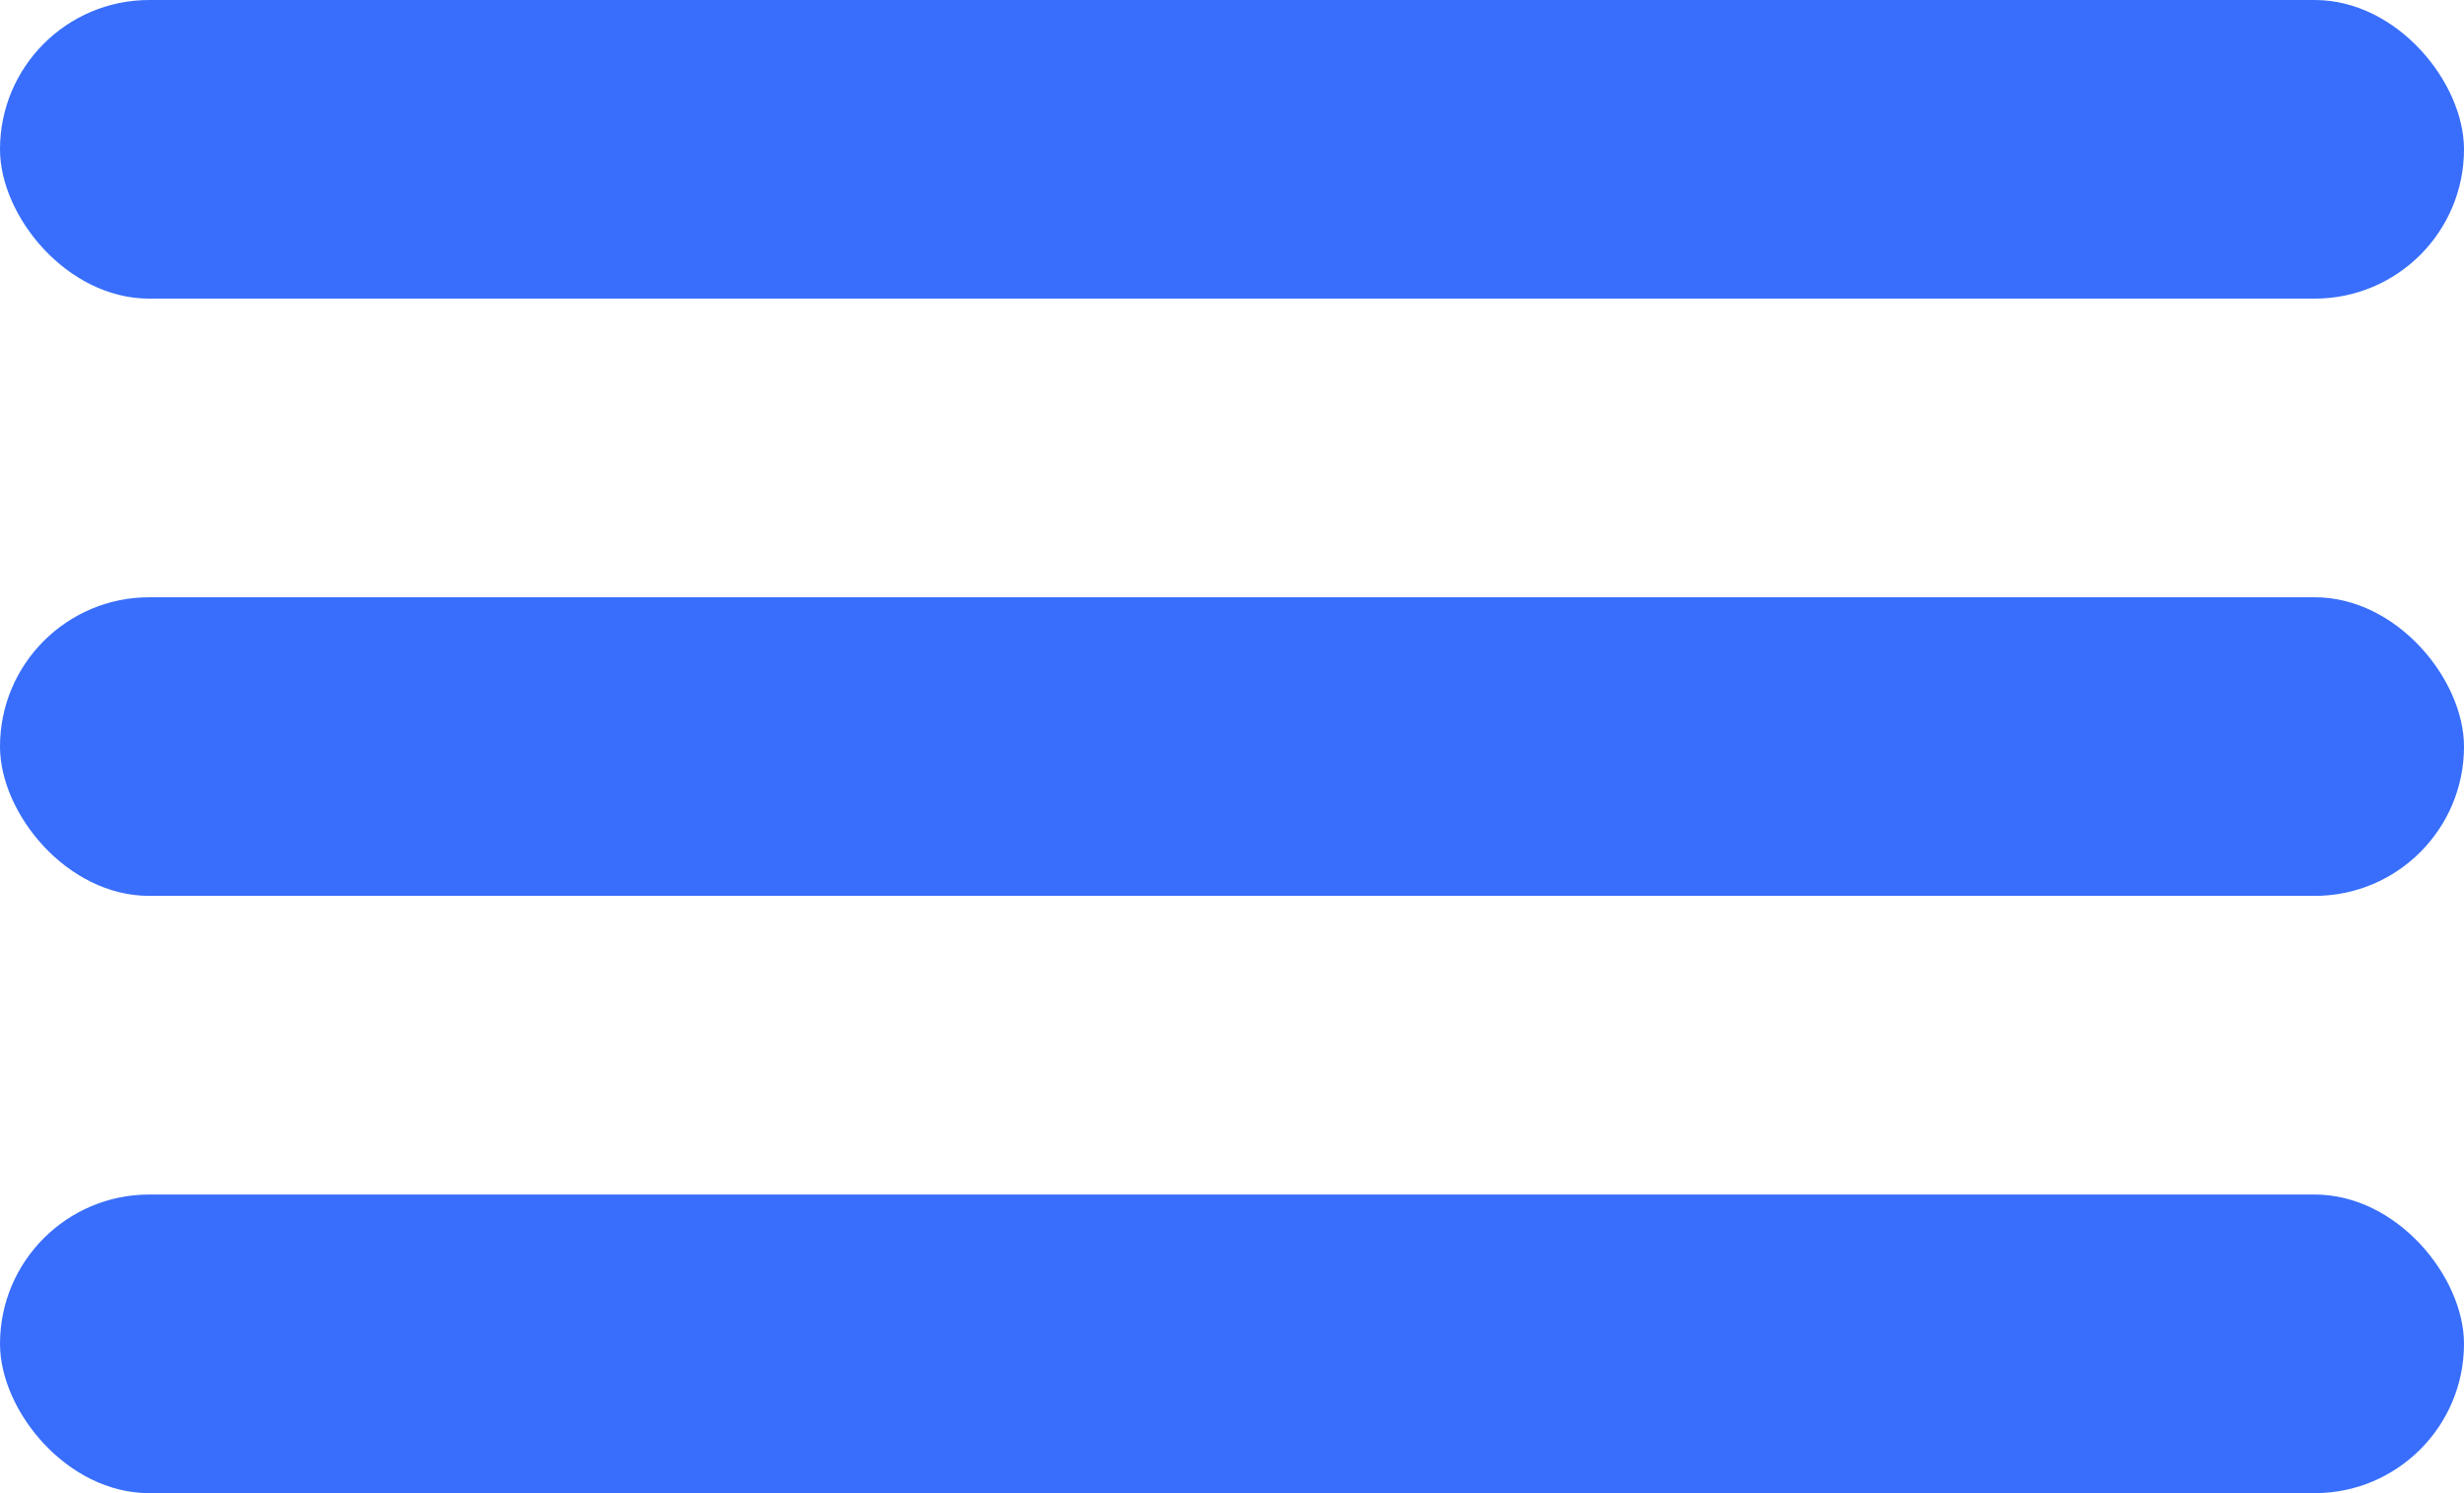 <svg width="33" height="20" viewBox="0 0 33 20" fill="none" xmlns="http://www.w3.org/2000/svg">
<g clip-path="url(#clip0_103_6)">
<rect width="33" height="4" rx="2" fill="#386EFB"/>
<rect y="8" width="33" height="4" rx="2" fill="#386EFB"/>
<rect y="16" width="33" height="4" rx="2" fill="#386EFB"/>
</g>
<defs>
<clipPath id="clip0_103_6">
<rect width="33" height="20" fill="white"/>
</clipPath>
</defs>
</svg>

